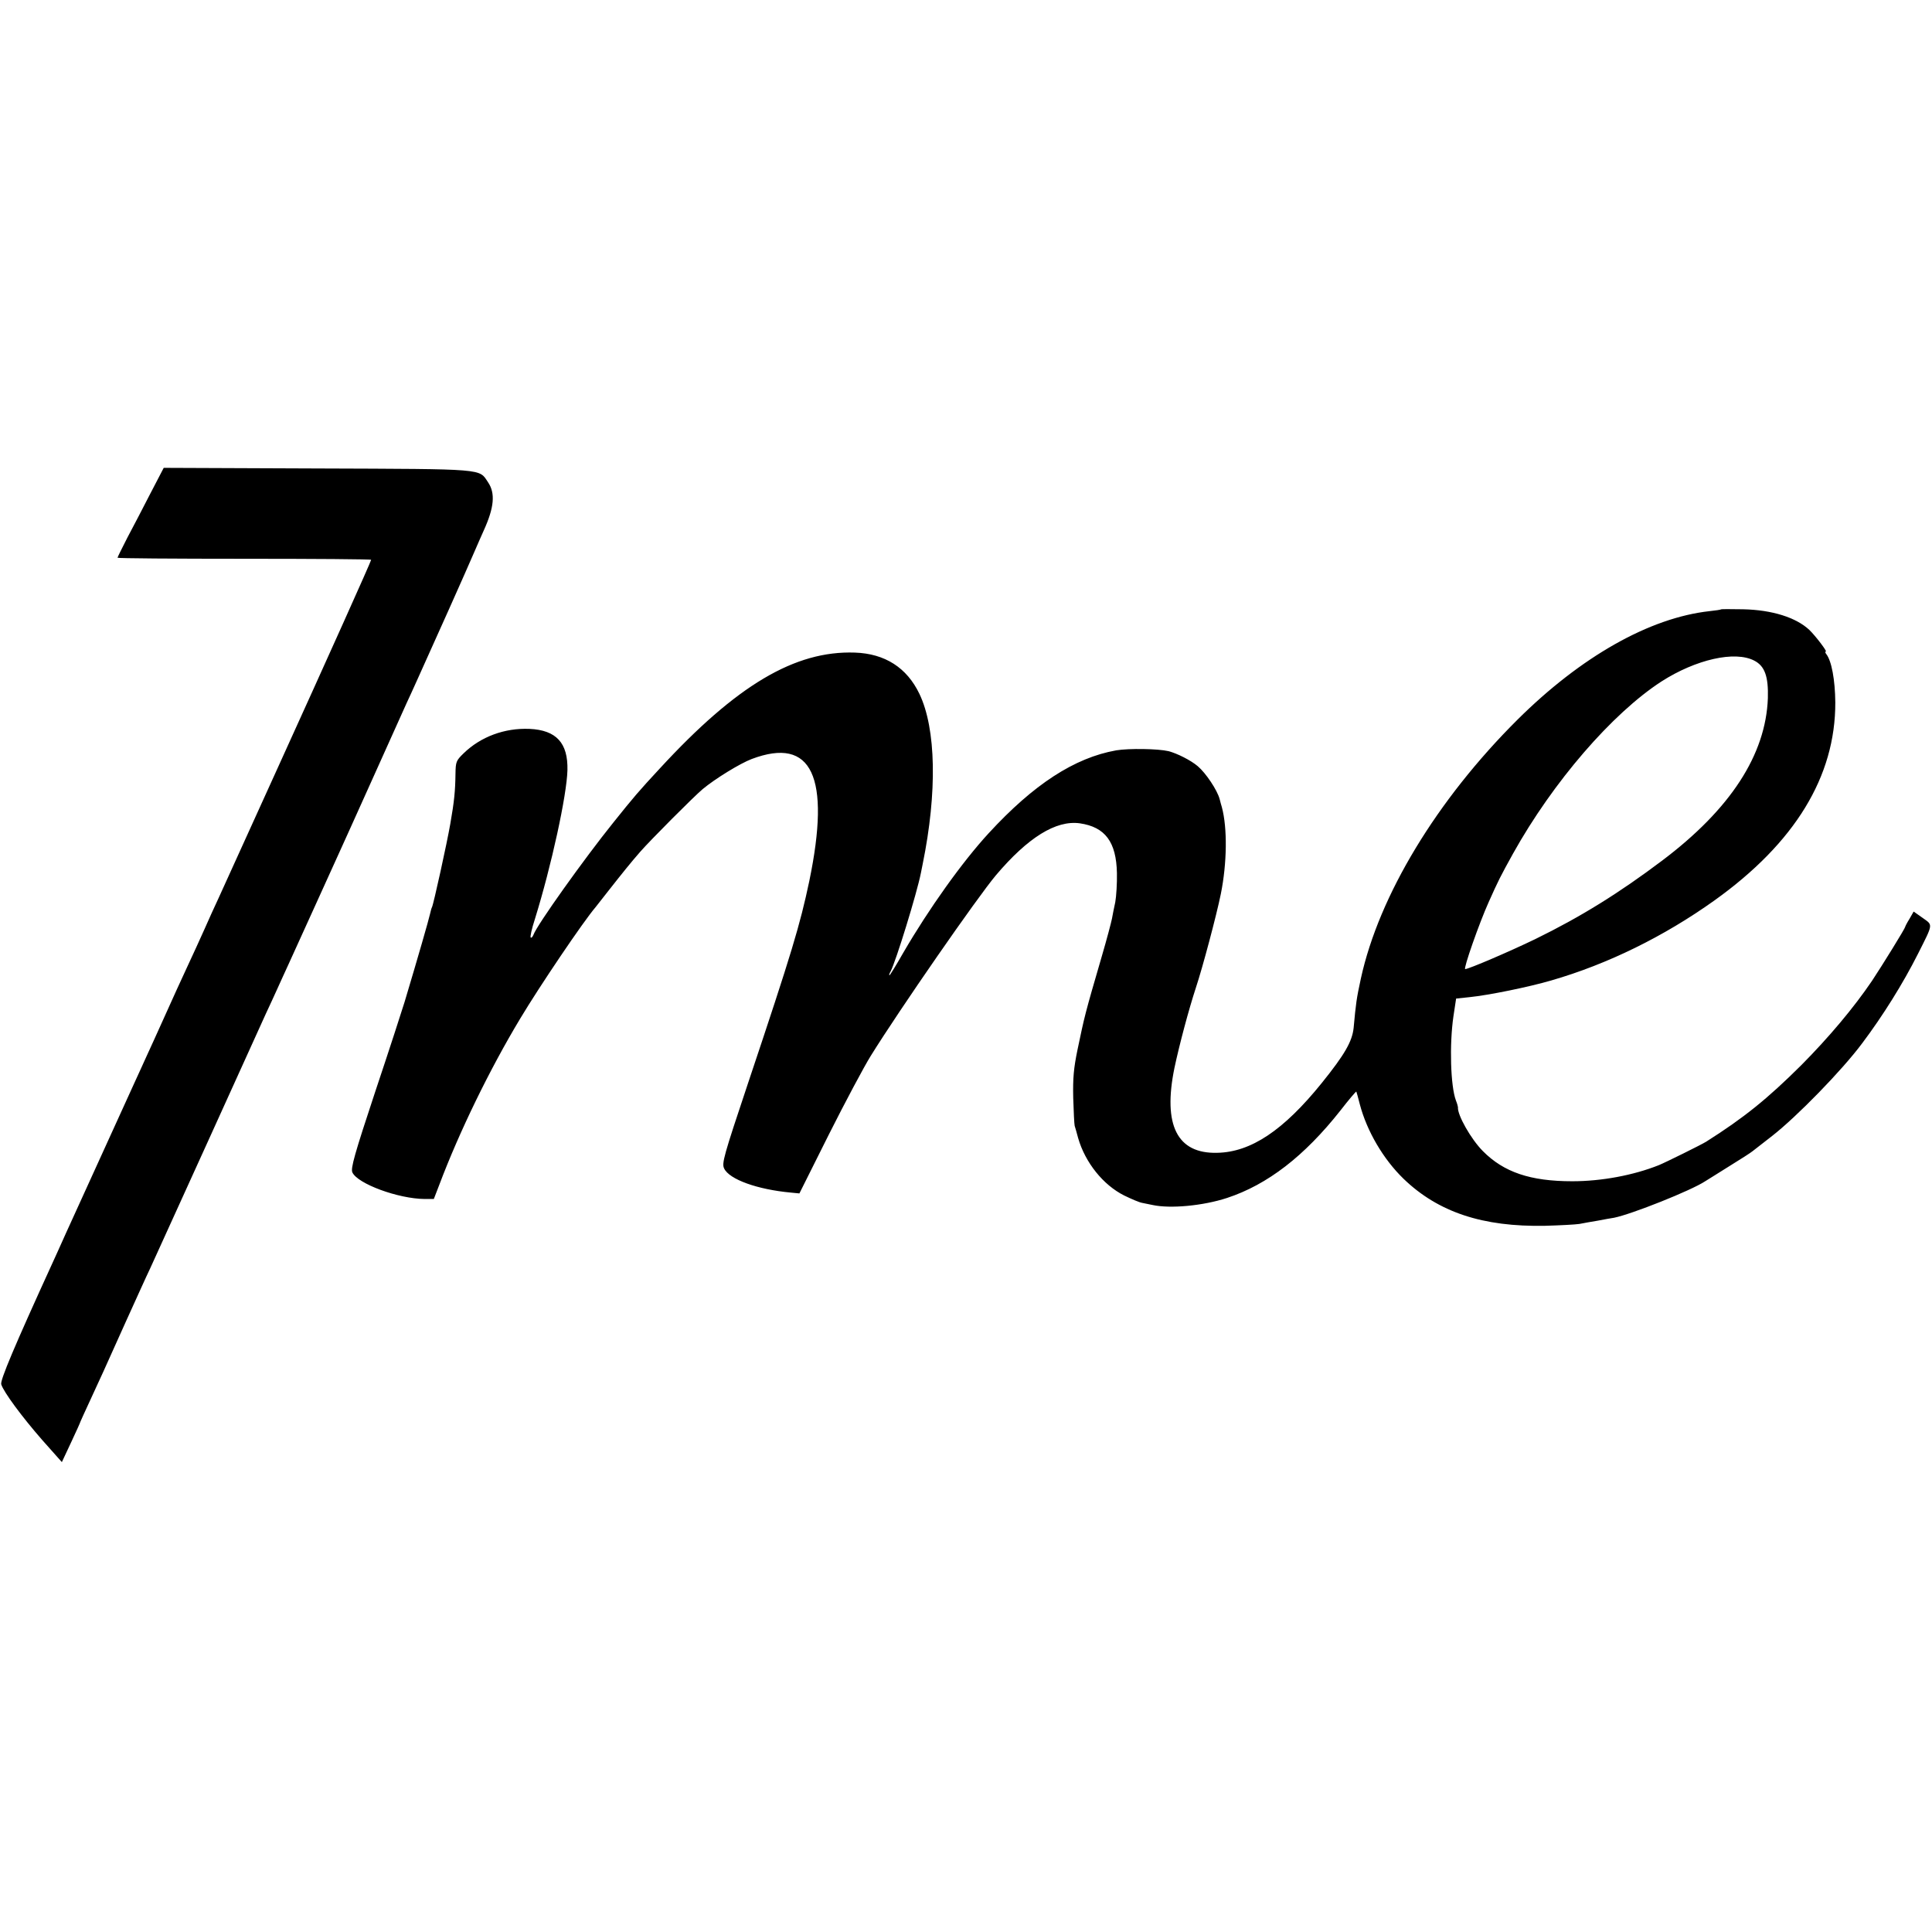 <svg version="1" xmlns="http://www.w3.org/2000/svg" width="1249.333" height="1249.333" viewBox="0 0 937 937"><path d="M73 239.2c-3.5 6.8-8.5 16.5-11.2 21.5-2.6 5.1-4.8 9.5-4.8 9.8 0 .3 27.7.5 61.5.5s61.5.2 61.5.5c0 .7-20.8 47-45.8 102-23.6 52-24.6 54.1-28.3 62.3-1.6 3.4-4.7 10.2-6.8 15-2.1 4.8-5.8 12.7-8.1 17.7-4.5 9.7-5.4 11.7-12.3 27-2.5 5.5-5.8 12.9-7.5 16.5-1.6 3.6-4.2 9.2-5.7 12.5-5 11.1-28.7 62.9-31.2 68.5-1.4 3-3.3 7.3-4.3 9.5s-2.9 6.5-4.3 9.5C6.9 653.1 0 669.5.6 671.4c1.2 3.8 10.1 15.8 19.8 26.9l9.6 10.8 4.5-9.6c2.5-5.3 4.5-9.8 4.5-10 0-.1 2.1-4.7 4.6-10.1 5.7-12.3 6.2-13.4 17.2-37.9 5-11 10.4-23 12.1-26.5 1.6-3.6 14.3-31.5 28.2-62 13.8-30.5 26.4-58.2 27.9-61.5 1.6-3.3 3.9-8.5 5.3-11.5s3.9-8.7 5.7-12.5c1.8-3.9 7.4-16.2 12.5-27.5s10.4-23 11.8-26c1.4-3 8.9-19.7 16.7-37 7.8-17.3 15.1-33.5 16.2-36 1.2-2.5 3.3-7.2 4.8-10.5 8.4-18.5 24.4-54.3 27.9-62.5 1.8-4.1 3.9-9 4.7-10.7 5.1-11.2 5.7-18.1 2.1-23.4-4.5-6.7-.5-6.4-82.7-6.7l-74.6-.3-6.4 12.3zM834.8 295.5c-.2.2-2.7.6-5.7.9-29 3.2-62.3 22-93.1 52.6-39.2 39-67.2 85.3-76 125.6-2.1 9.7-2.4 11.9-3.5 23.9-.7 6.6-4.3 12.9-15.5 26.8-18.5 22.9-34.3 33.5-50.7 33.8-19.4.5-26.4-13.4-20.7-41.2 2.4-11.3 6.9-28.2 10.4-38.9 3.2-9.6 10-35.1 12.1-45.5 3-14.9 3.2-31.9.5-42-.2-.6-.7-2.4-1.1-4-1.2-4.4-6.7-12.6-10.6-15.9-3.4-2.9-10-6.2-14.2-7.3-5.2-1.2-19.1-1.4-25.3-.4-20.3 3.6-40.1 16.5-61.9 40.2-12.8 13.9-29 36.6-41.5 58.1-3.4 6-6.4 10.8-6.6 10.8-.3 0-.1-.8.5-1.8 2.6-4.9 12.8-38.1 14.7-47.7.2-1.1.6-3.1.9-4.5 7.1-34.8 6.5-65.6-1.6-82.5-6.1-12.7-16.7-19.5-31.3-20-29.1-1-57.4 15.8-94.6 56.2-10.2 11-12.6 13.8-22.6 26.3-14 17.4-37 49.6-38.7 54.4-.4 1-1 1.6-1.3 1.3-.4-.3.5-4.3 2-8.9 8.1-26.1 15.5-60.2 15.8-72.3.3-13.2-5.4-19.4-18.4-20-12.1-.5-23.7 3.8-32 11.9-3.6 3.5-3.8 4.1-3.9 9.9-.1 8.2-.6 13.4-2.5 24.2-1.6 9.3-8.2 39.3-8.9 40.5-.2.3-.6 1.7-.9 3.1-.6 2.8-6.1 21.9-12.4 42.9-1.1 3.6-7.4 23.1-14.2 43.4-10.1 30.5-12 37.3-11.1 39.2 2.5 5.5 22.2 12.8 35.1 12.9h4.4l2.7-7c9.7-25.7 24.4-55.9 39.2-80.5 9.4-15.7 30.6-47.1 36.6-54.1.6-.8 3.4-4.3 6.2-7.9 7-8.9 10.7-13.5 15.4-18.9 4.9-5.6 25.8-26.6 30.3-30.4 6-5 18.2-12.5 23.8-14.6 29.2-11 38.4 8.5 27.9 59.2-4.5 21.3-8.4 34.4-29.7 98-11.9 35.6-12.8 38.9-11.6 41.4 2.5 5.3 16.1 10.2 32.4 11.7l4.1.4 14.3-28.6c7.9-15.7 17-32.8 20.3-38.1 14.1-22.7 51.7-76.9 60.7-87.6 15.5-18.3 29.1-26.8 40.7-25.2 12.3 1.8 17.7 9 18 24.2.1 4.9-.3 11.2-.8 14-.6 2.7-1.3 6.3-1.6 8-.3 1.6-2.5 10-5 18.5-8.2 28.1-8.3 28.8-11.7 45-1.9 9.2-2.3 13.9-2.1 23.5.2 6.6.5 12.7.7 13.5.3.8 1 3.5 1.7 6 3.4 11.8 12.1 22.7 22.3 27.8 3.5 1.7 7.4 3.4 8.8 3.6 1.4.3 3.6.7 4.9 1 8.7 1.9 24.6.4 36.2-3.4 19.7-6.5 37.5-20.3 54.9-42.3 4.1-5.3 7.6-9.4 7.8-9.3.1.2.9 3 1.7 6.2 3.4 12.9 11.3 26.5 21.2 36.1 16.8 16.2 38.4 23.4 68.7 22.8 7.2-.2 14.7-.6 16.6-.9 1.9-.4 6-1.1 9-1.6 3-.6 6.5-1.2 7.8-1.4 8.5-1.7 37.4-13.2 44.2-17.7 1.4-.9 6.8-4.2 12-7.5 5.2-3.2 10.2-6.4 11-7.1.8-.6 5.1-4 9.5-7.4 11.9-9.3 33.9-31.8 43.7-45 10-13.3 19.8-29 27-43.3 7.5-14.9 7.3-13.8 2.3-17.4l-4.4-3.1-2 3.5c-1.2 1.9-2.1 3.7-2.1 3.9 0 .7-11 18.5-16.1 26.2-8.8 13-20.9 27.4-34.3 40.9-16.5 16.4-27.8 25.5-46.1 37.1-2.2 1.4-19.8 10.1-23 11.4-12.3 4.9-27.7 7.8-42 7.8-20.3 0-33.2-4.4-43.3-14.6-5.8-5.8-12.5-17.7-12.1-21.3 0-.3-.4-1.8-1-3.3-2.6-6.9-3.2-27.1-1.2-40.8l1.3-8.6 6.6-.7c9-.9 28.7-4.9 39.6-8.1 27.3-7.9 54.6-21.3 79.1-38.8 39-27.9 58.7-60.1 58.6-96-.1-11-1.8-20.2-4.4-23.5-.5-.6-.6-1.2-.2-1.2.8 0-5-7.6-8-10.5-6.4-6-18-9.7-32.1-10-5.7-.1-10.4-.1-10.6 0zm16 24.9c5.1 2.6 6.9 7.7 6.6 18.2-1 27.4-18.1 53.8-51.3 78.8-20.7 15.6-39.3 27.2-61.6 38.1-12.2 5.9-32.2 14.5-33.9 14.5-1 0 6.8-22.3 11.4-32.5 4.7-10.5 5.6-12.3 11.8-23.5 19.4-34.8 48.1-68 72-83.5 16.7-10.7 35.6-15 45-10.1z"/></svg>